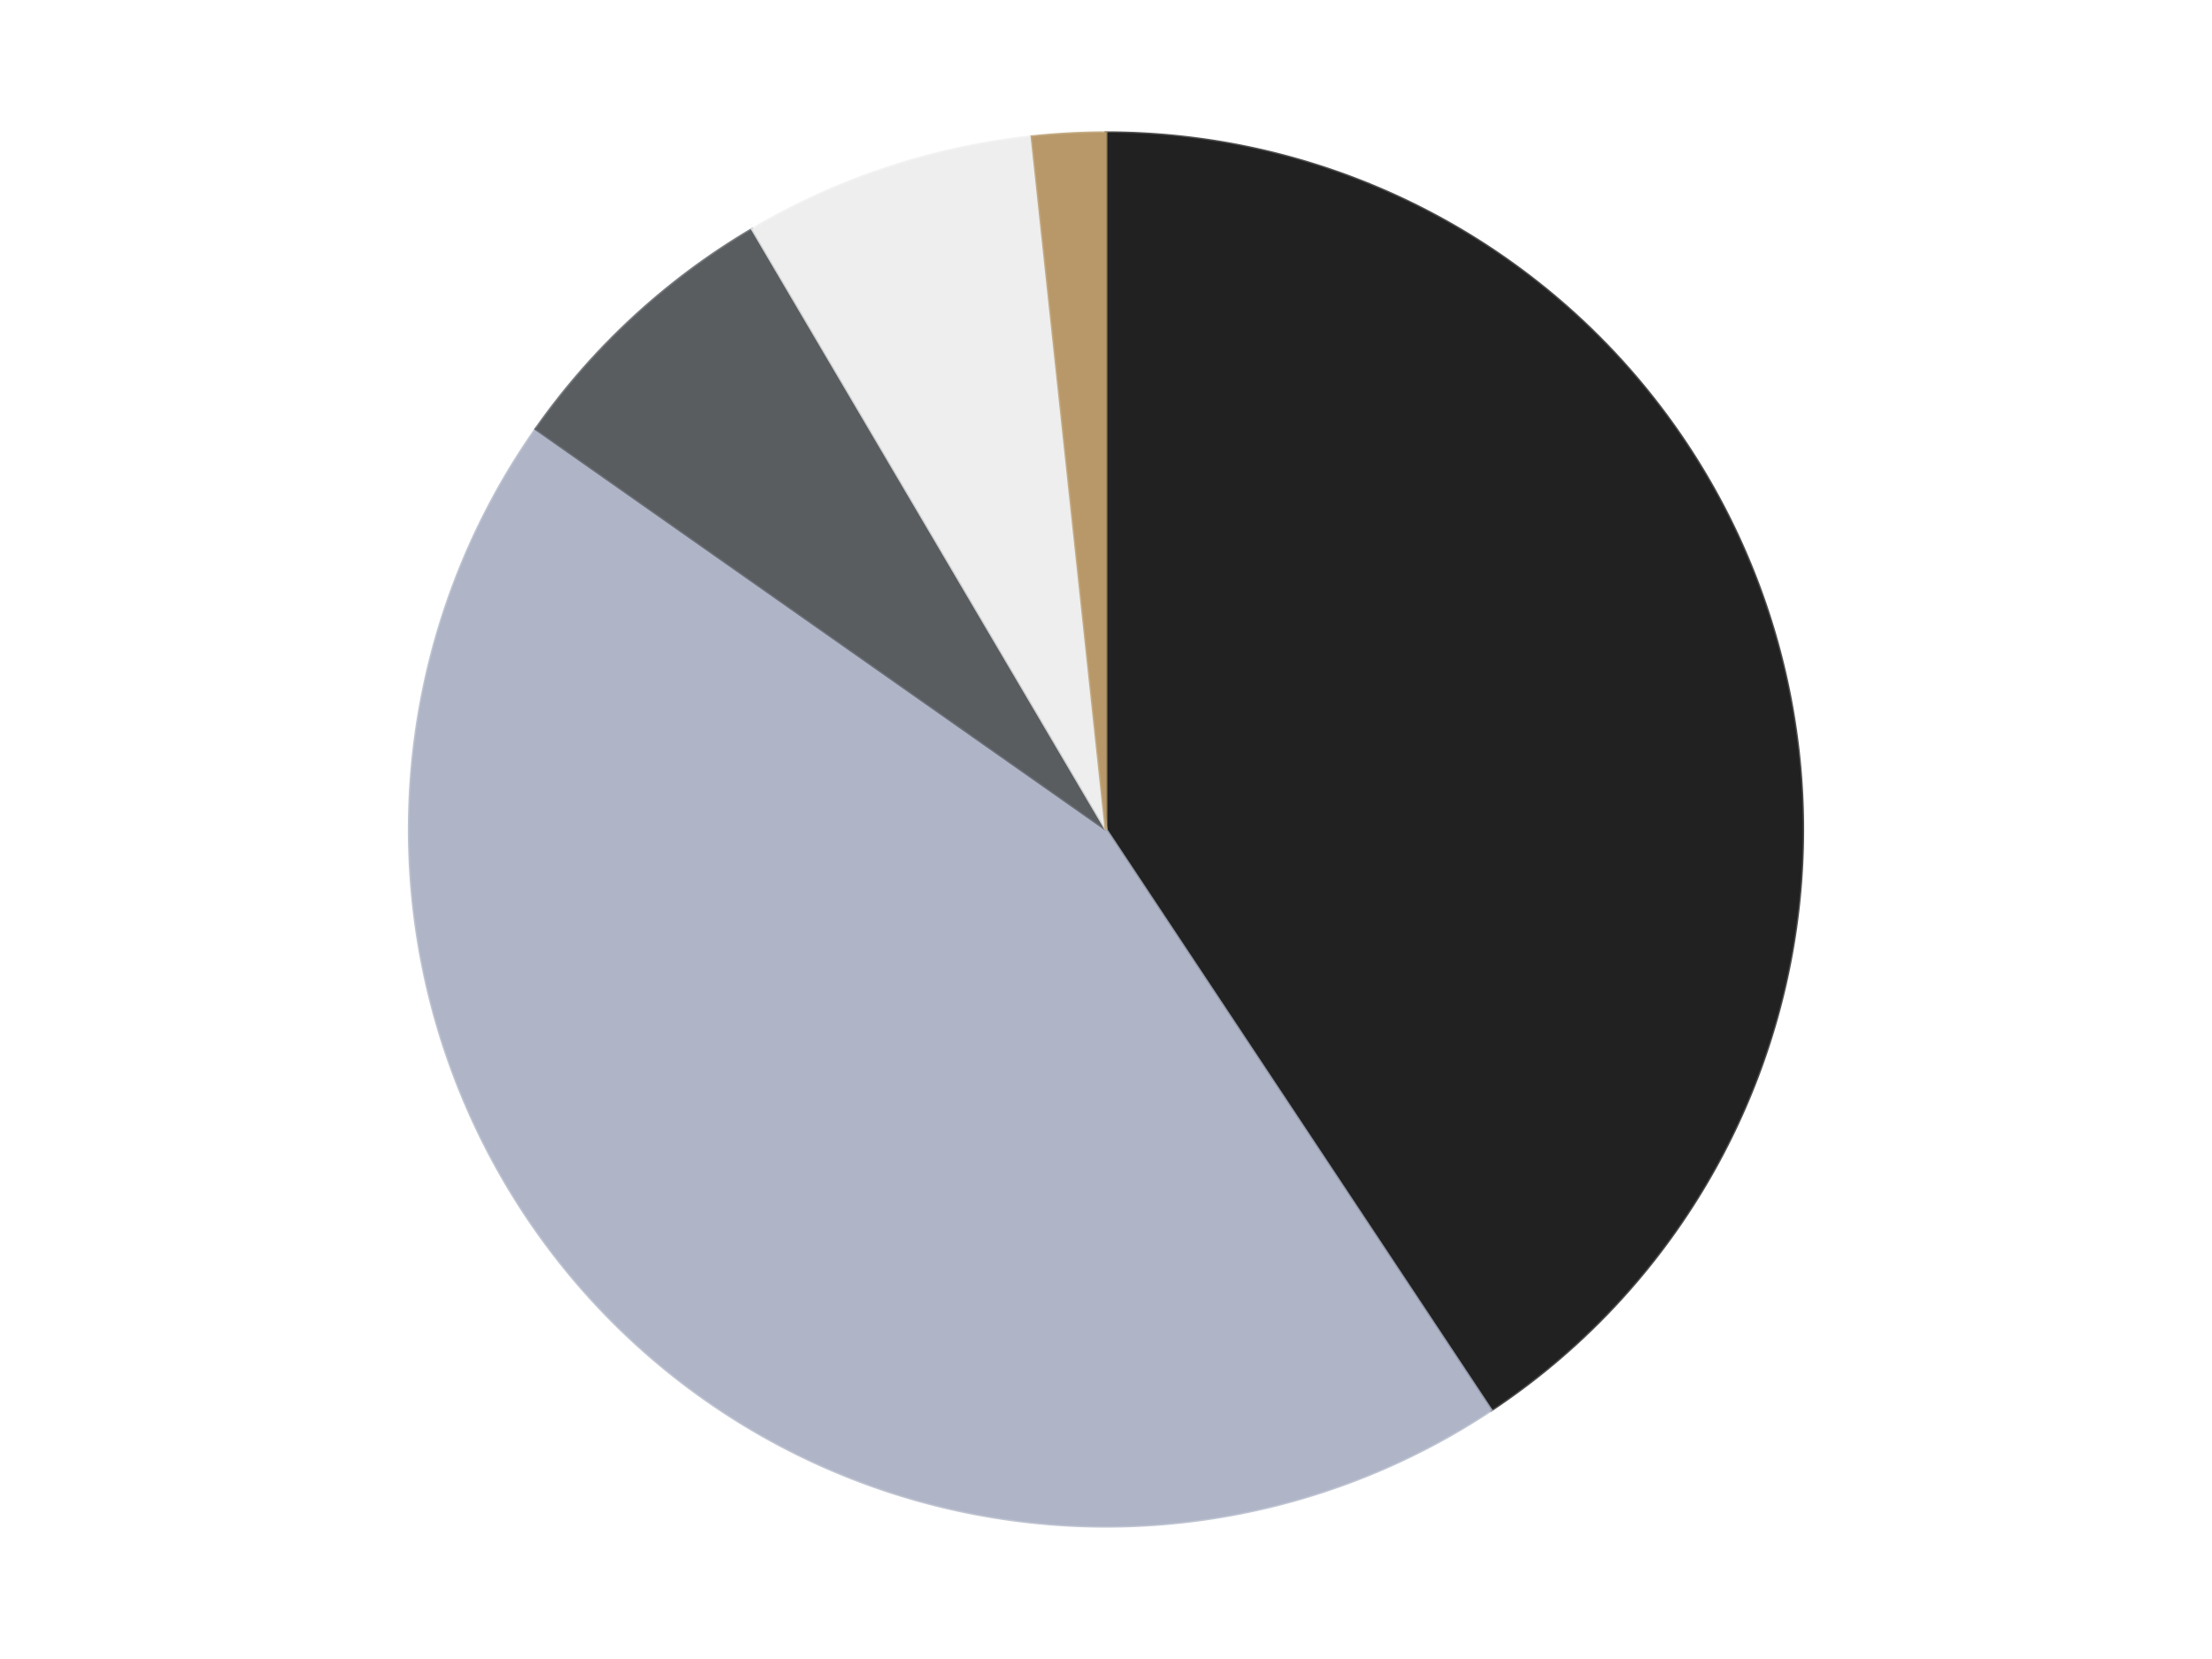 <?xml version='1.0' encoding='utf-8'?>
<svg xmlns="http://www.w3.org/2000/svg" xmlns:xlink="http://www.w3.org/1999/xlink" id="chart-8036d6d4-1a20-4a25-afbd-d30c11b550b1" class="pygal-chart" viewBox="0 0 800 600"><!--Generated with pygal 3.0.4 (lxml) ©Kozea 2012-2016 on 2024-07-03--><!--http://pygal.org--><!--http://github.com/Kozea/pygal--><defs><style type="text/css">#chart-8036d6d4-1a20-4a25-afbd-d30c11b550b1{-webkit-user-select:none;-webkit-font-smoothing:antialiased;font-family:Consolas,"Liberation Mono",Menlo,Courier,monospace}#chart-8036d6d4-1a20-4a25-afbd-d30c11b550b1 .title{font-family:Consolas,"Liberation Mono",Menlo,Courier,monospace;font-size:16px}#chart-8036d6d4-1a20-4a25-afbd-d30c11b550b1 .legends .legend text{font-family:Consolas,"Liberation Mono",Menlo,Courier,monospace;font-size:14px}#chart-8036d6d4-1a20-4a25-afbd-d30c11b550b1 .axis text{font-family:Consolas,"Liberation Mono",Menlo,Courier,monospace;font-size:10px}#chart-8036d6d4-1a20-4a25-afbd-d30c11b550b1 .axis text.major{font-family:Consolas,"Liberation Mono",Menlo,Courier,monospace;font-size:10px}#chart-8036d6d4-1a20-4a25-afbd-d30c11b550b1 .text-overlay text.value{font-family:Consolas,"Liberation Mono",Menlo,Courier,monospace;font-size:16px}#chart-8036d6d4-1a20-4a25-afbd-d30c11b550b1 .text-overlay text.label{font-family:Consolas,"Liberation Mono",Menlo,Courier,monospace;font-size:10px}#chart-8036d6d4-1a20-4a25-afbd-d30c11b550b1 .tooltip{font-family:Consolas,"Liberation Mono",Menlo,Courier,monospace;font-size:14px}#chart-8036d6d4-1a20-4a25-afbd-d30c11b550b1 text.no_data{font-family:Consolas,"Liberation Mono",Menlo,Courier,monospace;font-size:64px}
#chart-8036d6d4-1a20-4a25-afbd-d30c11b550b1{background-color:transparent}#chart-8036d6d4-1a20-4a25-afbd-d30c11b550b1 path,#chart-8036d6d4-1a20-4a25-afbd-d30c11b550b1 line,#chart-8036d6d4-1a20-4a25-afbd-d30c11b550b1 rect,#chart-8036d6d4-1a20-4a25-afbd-d30c11b550b1 circle{-webkit-transition:150ms;-moz-transition:150ms;transition:150ms}#chart-8036d6d4-1a20-4a25-afbd-d30c11b550b1 .graph &gt; .background{fill:transparent}#chart-8036d6d4-1a20-4a25-afbd-d30c11b550b1 .plot &gt; .background{fill:transparent}#chart-8036d6d4-1a20-4a25-afbd-d30c11b550b1 .graph{fill:rgba(0,0,0,.87)}#chart-8036d6d4-1a20-4a25-afbd-d30c11b550b1 text.no_data{fill:rgba(0,0,0,1)}#chart-8036d6d4-1a20-4a25-afbd-d30c11b550b1 .title{fill:rgba(0,0,0,1)}#chart-8036d6d4-1a20-4a25-afbd-d30c11b550b1 .legends .legend text{fill:rgba(0,0,0,.87)}#chart-8036d6d4-1a20-4a25-afbd-d30c11b550b1 .legends .legend:hover text{fill:rgba(0,0,0,1)}#chart-8036d6d4-1a20-4a25-afbd-d30c11b550b1 .axis .line{stroke:rgba(0,0,0,1)}#chart-8036d6d4-1a20-4a25-afbd-d30c11b550b1 .axis .guide.line{stroke:rgba(0,0,0,.54)}#chart-8036d6d4-1a20-4a25-afbd-d30c11b550b1 .axis .major.line{stroke:rgba(0,0,0,.87)}#chart-8036d6d4-1a20-4a25-afbd-d30c11b550b1 .axis text.major{fill:rgba(0,0,0,1)}#chart-8036d6d4-1a20-4a25-afbd-d30c11b550b1 .axis.y .guides:hover .guide.line,#chart-8036d6d4-1a20-4a25-afbd-d30c11b550b1 .line-graph .axis.x .guides:hover .guide.line,#chart-8036d6d4-1a20-4a25-afbd-d30c11b550b1 .stackedline-graph .axis.x .guides:hover .guide.line,#chart-8036d6d4-1a20-4a25-afbd-d30c11b550b1 .xy-graph .axis.x .guides:hover .guide.line{stroke:rgba(0,0,0,1)}#chart-8036d6d4-1a20-4a25-afbd-d30c11b550b1 .axis .guides:hover text{fill:rgba(0,0,0,1)}#chart-8036d6d4-1a20-4a25-afbd-d30c11b550b1 .reactive{fill-opacity:1.0;stroke-opacity:.8;stroke-width:1}#chart-8036d6d4-1a20-4a25-afbd-d30c11b550b1 .ci{stroke:rgba(0,0,0,.87)}#chart-8036d6d4-1a20-4a25-afbd-d30c11b550b1 .reactive.active,#chart-8036d6d4-1a20-4a25-afbd-d30c11b550b1 .active .reactive{fill-opacity:0.6;stroke-opacity:.9;stroke-width:4}#chart-8036d6d4-1a20-4a25-afbd-d30c11b550b1 .ci .reactive.active{stroke-width:1.5}#chart-8036d6d4-1a20-4a25-afbd-d30c11b550b1 .series text{fill:rgba(0,0,0,1)}#chart-8036d6d4-1a20-4a25-afbd-d30c11b550b1 .tooltip rect{fill:transparent;stroke:rgba(0,0,0,1);-webkit-transition:opacity 150ms;-moz-transition:opacity 150ms;transition:opacity 150ms}#chart-8036d6d4-1a20-4a25-afbd-d30c11b550b1 .tooltip .label{fill:rgba(0,0,0,.87)}#chart-8036d6d4-1a20-4a25-afbd-d30c11b550b1 .tooltip .label{fill:rgba(0,0,0,.87)}#chart-8036d6d4-1a20-4a25-afbd-d30c11b550b1 .tooltip .legend{font-size:.8em;fill:rgba(0,0,0,.54)}#chart-8036d6d4-1a20-4a25-afbd-d30c11b550b1 .tooltip .x_label{font-size:.6em;fill:rgba(0,0,0,1)}#chart-8036d6d4-1a20-4a25-afbd-d30c11b550b1 .tooltip .xlink{font-size:.5em;text-decoration:underline}#chart-8036d6d4-1a20-4a25-afbd-d30c11b550b1 .tooltip .value{font-size:1.5em}#chart-8036d6d4-1a20-4a25-afbd-d30c11b550b1 .bound{font-size:.5em}#chart-8036d6d4-1a20-4a25-afbd-d30c11b550b1 .max-value{font-size:.75em;fill:rgba(0,0,0,.54)}#chart-8036d6d4-1a20-4a25-afbd-d30c11b550b1 .map-element{fill:transparent;stroke:rgba(0,0,0,.54) !important}#chart-8036d6d4-1a20-4a25-afbd-d30c11b550b1 .map-element .reactive{fill-opacity:inherit;stroke-opacity:inherit}#chart-8036d6d4-1a20-4a25-afbd-d30c11b550b1 .color-0,#chart-8036d6d4-1a20-4a25-afbd-d30c11b550b1 .color-0 a:visited{stroke:#F44336;fill:#F44336}#chart-8036d6d4-1a20-4a25-afbd-d30c11b550b1 .color-1,#chart-8036d6d4-1a20-4a25-afbd-d30c11b550b1 .color-1 a:visited{stroke:#3F51B5;fill:#3F51B5}#chart-8036d6d4-1a20-4a25-afbd-d30c11b550b1 .color-2,#chart-8036d6d4-1a20-4a25-afbd-d30c11b550b1 .color-2 a:visited{stroke:#009688;fill:#009688}#chart-8036d6d4-1a20-4a25-afbd-d30c11b550b1 .color-3,#chart-8036d6d4-1a20-4a25-afbd-d30c11b550b1 .color-3 a:visited{stroke:#FFC107;fill:#FFC107}#chart-8036d6d4-1a20-4a25-afbd-d30c11b550b1 .color-4,#chart-8036d6d4-1a20-4a25-afbd-d30c11b550b1 .color-4 a:visited{stroke:#FF5722;fill:#FF5722}#chart-8036d6d4-1a20-4a25-afbd-d30c11b550b1 .text-overlay .color-0 text{fill:black}#chart-8036d6d4-1a20-4a25-afbd-d30c11b550b1 .text-overlay .color-1 text{fill:black}#chart-8036d6d4-1a20-4a25-afbd-d30c11b550b1 .text-overlay .color-2 text{fill:black}#chart-8036d6d4-1a20-4a25-afbd-d30c11b550b1 .text-overlay .color-3 text{fill:black}#chart-8036d6d4-1a20-4a25-afbd-d30c11b550b1 .text-overlay .color-4 text{fill:black}
#chart-8036d6d4-1a20-4a25-afbd-d30c11b550b1 text.no_data{text-anchor:middle}#chart-8036d6d4-1a20-4a25-afbd-d30c11b550b1 .guide.line{fill:none}#chart-8036d6d4-1a20-4a25-afbd-d30c11b550b1 .centered{text-anchor:middle}#chart-8036d6d4-1a20-4a25-afbd-d30c11b550b1 .title{text-anchor:middle}#chart-8036d6d4-1a20-4a25-afbd-d30c11b550b1 .legends .legend text{fill-opacity:1}#chart-8036d6d4-1a20-4a25-afbd-d30c11b550b1 .axis.x text{text-anchor:middle}#chart-8036d6d4-1a20-4a25-afbd-d30c11b550b1 .axis.x:not(.web) text[transform]{text-anchor:start}#chart-8036d6d4-1a20-4a25-afbd-d30c11b550b1 .axis.x:not(.web) text[transform].backwards{text-anchor:end}#chart-8036d6d4-1a20-4a25-afbd-d30c11b550b1 .axis.y text{text-anchor:end}#chart-8036d6d4-1a20-4a25-afbd-d30c11b550b1 .axis.y text[transform].backwards{text-anchor:start}#chart-8036d6d4-1a20-4a25-afbd-d30c11b550b1 .axis.y2 text{text-anchor:start}#chart-8036d6d4-1a20-4a25-afbd-d30c11b550b1 .axis.y2 text[transform].backwards{text-anchor:end}#chart-8036d6d4-1a20-4a25-afbd-d30c11b550b1 .axis .guide.line{stroke-dasharray:4,4;stroke:black}#chart-8036d6d4-1a20-4a25-afbd-d30c11b550b1 .axis .major.guide.line{stroke-dasharray:6,6;stroke:black}#chart-8036d6d4-1a20-4a25-afbd-d30c11b550b1 .horizontal .axis.y .guide.line,#chart-8036d6d4-1a20-4a25-afbd-d30c11b550b1 .horizontal .axis.y2 .guide.line,#chart-8036d6d4-1a20-4a25-afbd-d30c11b550b1 .vertical .axis.x .guide.line{opacity:0}#chart-8036d6d4-1a20-4a25-afbd-d30c11b550b1 .horizontal .axis.always_show .guide.line,#chart-8036d6d4-1a20-4a25-afbd-d30c11b550b1 .vertical .axis.always_show .guide.line{opacity:1 !important}#chart-8036d6d4-1a20-4a25-afbd-d30c11b550b1 .axis.y .guides:hover .guide.line,#chart-8036d6d4-1a20-4a25-afbd-d30c11b550b1 .axis.y2 .guides:hover .guide.line,#chart-8036d6d4-1a20-4a25-afbd-d30c11b550b1 .axis.x .guides:hover .guide.line{opacity:1}#chart-8036d6d4-1a20-4a25-afbd-d30c11b550b1 .axis .guides:hover text{opacity:1}#chart-8036d6d4-1a20-4a25-afbd-d30c11b550b1 .nofill{fill:none}#chart-8036d6d4-1a20-4a25-afbd-d30c11b550b1 .subtle-fill{fill-opacity:.2}#chart-8036d6d4-1a20-4a25-afbd-d30c11b550b1 .dot{stroke-width:1px;fill-opacity:1;stroke-opacity:1}#chart-8036d6d4-1a20-4a25-afbd-d30c11b550b1 .dot.active{stroke-width:5px}#chart-8036d6d4-1a20-4a25-afbd-d30c11b550b1 .dot.negative{fill:transparent}#chart-8036d6d4-1a20-4a25-afbd-d30c11b550b1 text,#chart-8036d6d4-1a20-4a25-afbd-d30c11b550b1 tspan{stroke:none !important}#chart-8036d6d4-1a20-4a25-afbd-d30c11b550b1 .series text.active{opacity:1}#chart-8036d6d4-1a20-4a25-afbd-d30c11b550b1 .tooltip rect{fill-opacity:.95;stroke-width:.5}#chart-8036d6d4-1a20-4a25-afbd-d30c11b550b1 .tooltip text{fill-opacity:1}#chart-8036d6d4-1a20-4a25-afbd-d30c11b550b1 .showable{visibility:hidden}#chart-8036d6d4-1a20-4a25-afbd-d30c11b550b1 .showable.shown{visibility:visible}#chart-8036d6d4-1a20-4a25-afbd-d30c11b550b1 .gauge-background{fill:rgba(229,229,229,1);stroke:none}#chart-8036d6d4-1a20-4a25-afbd-d30c11b550b1 .bg-lines{stroke:transparent;stroke-width:2px}</style><script type="text/javascript">window.pygal = window.pygal || {};window.pygal.config = window.pygal.config || {};window.pygal.config['8036d6d4-1a20-4a25-afbd-d30c11b550b1'] = {"allow_interruptions": false, "box_mode": "extremes", "classes": ["pygal-chart"], "css": ["file://style.css", "file://graph.css"], "defs": [], "disable_xml_declaration": false, "dots_size": 2.5, "dynamic_print_values": false, "explicit_size": false, "fill": false, "force_uri_protocol": "https", "formatter": null, "half_pie": false, "height": 600, "include_x_axis": false, "inner_radius": 0, "interpolate": null, "interpolation_parameters": {}, "interpolation_precision": 250, "inverse_y_axis": false, "js": ["//kozea.github.io/pygal.js/2.0.x/pygal-tooltips.min.js"], "legend_at_bottom": false, "legend_at_bottom_columns": null, "legend_box_size": 12, "logarithmic": false, "margin": 20, "margin_bottom": null, "margin_left": null, "margin_right": null, "margin_top": null, "max_scale": 16, "min_scale": 4, "missing_value_fill_truncation": "x", "no_data_text": "No data", "no_prefix": false, "order_min": null, "pretty_print": false, "print_labels": false, "print_values": false, "print_values_position": "center", "print_zeroes": true, "range": null, "rounded_bars": null, "secondary_range": null, "show_dots": true, "show_legend": false, "show_minor_x_labels": true, "show_minor_y_labels": true, "show_only_major_dots": false, "show_x_guides": false, "show_x_labels": true, "show_y_guides": true, "show_y_labels": true, "spacing": 10, "stack_from_top": false, "strict": false, "stroke": true, "stroke_style": null, "style": {"background": "transparent", "ci_colors": [], "colors": ["#F44336", "#3F51B5", "#009688", "#FFC107", "#FF5722", "#9C27B0", "#03A9F4", "#8BC34A", "#FF9800", "#E91E63", "#2196F3", "#4CAF50", "#FFEB3B", "#673AB7", "#00BCD4", "#CDDC39", "#9E9E9E", "#607D8B"], "dot_opacity": "1", "font_family": "Consolas, \"Liberation Mono\", Menlo, Courier, monospace", "foreground": "rgba(0, 0, 0, .87)", "foreground_strong": "rgba(0, 0, 0, 1)", "foreground_subtle": "rgba(0, 0, 0, .54)", "guide_stroke_color": "black", "guide_stroke_dasharray": "4,4", "label_font_family": "Consolas, \"Liberation Mono\", Menlo, Courier, monospace", "label_font_size": 10, "legend_font_family": "Consolas, \"Liberation Mono\", Menlo, Courier, monospace", "legend_font_size": 14, "major_guide_stroke_color": "black", "major_guide_stroke_dasharray": "6,6", "major_label_font_family": "Consolas, \"Liberation Mono\", Menlo, Courier, monospace", "major_label_font_size": 10, "no_data_font_family": "Consolas, \"Liberation Mono\", Menlo, Courier, monospace", "no_data_font_size": 64, "opacity": "1.0", "opacity_hover": "0.6", "plot_background": "transparent", "stroke_opacity": ".8", "stroke_opacity_hover": ".9", "stroke_width": "1", "stroke_width_hover": "4", "title_font_family": "Consolas, \"Liberation Mono\", Menlo, Courier, monospace", "title_font_size": 16, "tooltip_font_family": "Consolas, \"Liberation Mono\", Menlo, Courier, monospace", "tooltip_font_size": 14, "transition": "150ms", "value_background": "rgba(229, 229, 229, 1)", "value_colors": [], "value_font_family": "Consolas, \"Liberation Mono\", Menlo, Courier, monospace", "value_font_size": 16, "value_label_font_family": "Consolas, \"Liberation Mono\", Menlo, Courier, monospace", "value_label_font_size": 10}, "title": null, "tooltip_border_radius": 0, "tooltip_fancy_mode": true, "truncate_label": null, "truncate_legend": null, "width": 800, "x_label_rotation": 0, "x_labels": null, "x_labels_major": null, "x_labels_major_count": null, "x_labels_major_every": null, "x_title": null, "xrange": null, "y_label_rotation": 0, "y_labels": null, "y_labels_major": null, "y_labels_major_count": null, "y_labels_major_every": null, "y_title": null, "zero": 0, "legends": ["Black", "Light Bluish Gray", "Dark Bluish Gray", "Trans-Clear", "Dark Tan"]}</script><script type="text/javascript" xlink:href="https://kozea.github.io/pygal.js/2.0.x/pygal-tooltips.min.js"/></defs><title>Pygal</title><g class="graph pie-graph vertical"><rect x="0" y="0" width="800" height="600" class="background"/><g transform="translate(20, 20)" class="plot"><rect x="0" y="0" width="760" height="560" class="background"/><g class="series serie-0 color-0"><g class="slices"><g class="slice" style="fill: #212121; stroke: #212121"><path d="M380 28 A252 252 0 0 1 519.306 489.995 L380 280 A0 0 0 0 0 380 280 z" class="slice reactive tooltip-trigger"/><desc class="value">24</desc><desc class="x centered">500.6351768336127</desc><desc class="y centered">243.62481463520777</desc></g></g></g><g class="series serie-1 color-1"><g class="slices"><g class="slice" style="fill: #AFB5C7; stroke: #AFB5C7"><path d="M519.306 489.995 A252 252 0 0 1 173.788 135.154 L380 280 A0 0 0 0 0 380 280 z" class="slice reactive tooltip-trigger"/><desc class="value">26</desc><desc class="x centered">289.7264507224123</desc><desc class="y centered">367.9015716630081</desc></g></g></g><g class="series serie-2 color-2"><g class="slices"><g class="slice" style="fill: #595D60; stroke: #595D60"><path d="M173.788 135.154 A252 252 0 0 1 252.068 62.888 L380 280 A0 0 0 0 0 380 280 z" class="slice reactive tooltip-trigger"/><desc class="value">4</desc><desc class="x centered">294.53270863002837</desc><desc class="y centered">187.41845699125352</desc></g></g></g><g class="series serie-3 color-3"><g class="slices"><g class="slice" style="fill: #EEEEEE; stroke: #EEEEEE"><path d="M252.068 62.888 A252 252 0 0 1 353.214 29.428 L380 280 A0 0 0 0 0 380 280 z" class="slice reactive tooltip-trigger"/><desc class="value">4</desc><desc class="x centered">340.4263342852344</desc><desc class="y centered">160.37590133298397</desc></g></g></g><g class="series serie-4 color-4"><g class="slices"><g class="slice" style="fill: #B89869; stroke: #B89869"><path d="M353.214 29.428 A252 252 0 0 1 380 28 L380 280 A0 0 0 0 0 380 280 z" class="slice reactive tooltip-trigger"/><desc class="value">1</desc><desc class="x centered">373.2940059698855</desc><desc class="y centered">154.178580344728</desc></g></g></g></g><g class="titles"/><g transform="translate(20, 20)" class="plot overlay"><g class="series serie-0 color-0"/><g class="series serie-1 color-1"/><g class="series serie-2 color-2"/><g class="series serie-3 color-3"/><g class="series serie-4 color-4"/></g><g transform="translate(20, 20)" class="plot text-overlay"><g class="series serie-0 color-0"/><g class="series serie-1 color-1"/><g class="series serie-2 color-2"/><g class="series serie-3 color-3"/><g class="series serie-4 color-4"/></g><g transform="translate(20, 20)" class="plot tooltip-overlay"><g transform="translate(0 0)" style="opacity: 0" class="tooltip"><rect rx="0" ry="0" width="0" height="0" class="tooltip-box"/><g class="text"/></g></g></g></svg>